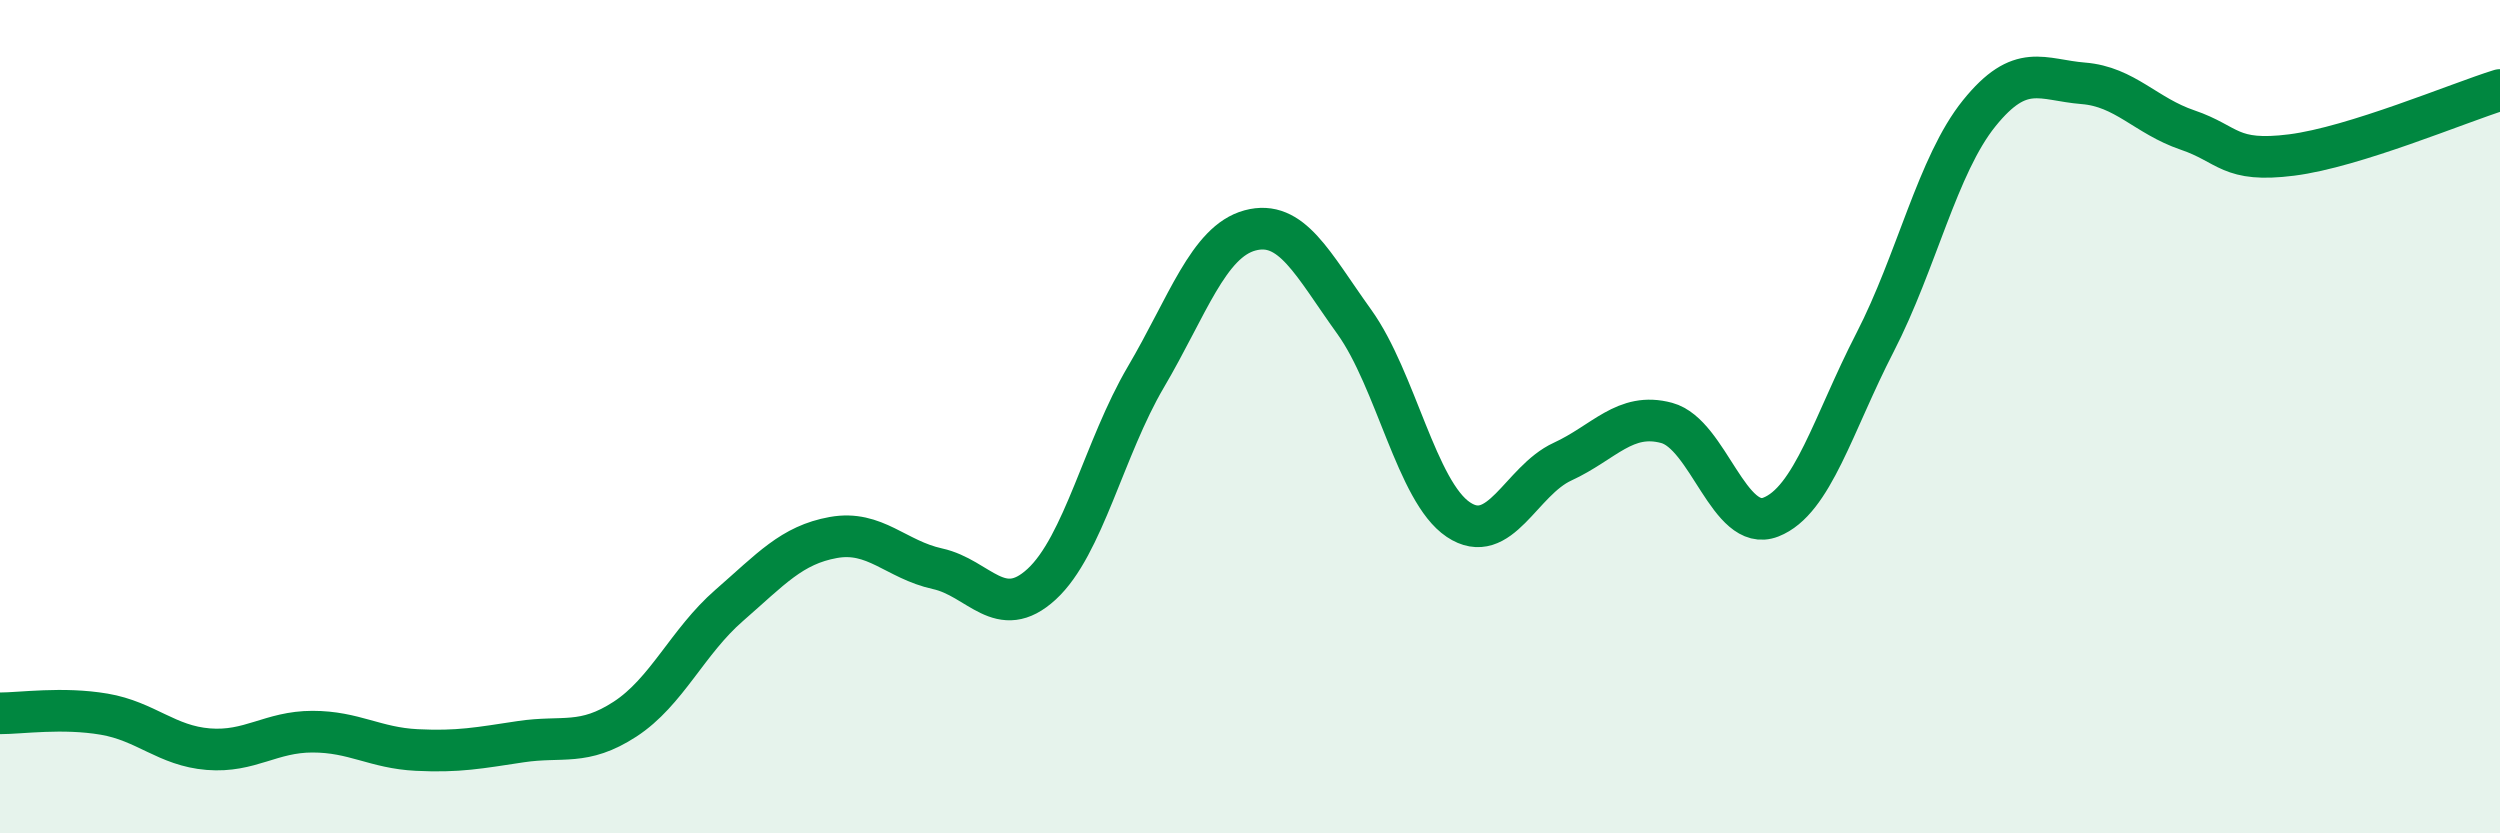 
    <svg width="60" height="20" viewBox="0 0 60 20" xmlns="http://www.w3.org/2000/svg">
      <path
        d="M 0,17.12 C 0.5,17.12 1.5,16.97 2.5,17.14 C 3.5,17.31 4,17.9 5,17.98 C 6,18.06 6.5,17.56 7.5,17.56 C 8.5,17.56 9,17.95 10,18 C 11,18.05 11.5,17.95 12.5,17.8 C 13.5,17.65 14,17.91 15,17.26 C 16,16.61 16.5,15.4 17.5,14.53 C 18.5,13.66 19,13.08 20,12.9 C 21,12.72 21.5,13.43 22.5,13.65 C 23.5,13.87 24,14.94 25,14.02 C 26,13.1 26.5,10.75 27.5,9.05 C 28.5,7.35 29,5.8 30,5.53 C 31,5.26 31.5,6.33 32.5,7.72 C 33.5,9.11 34,11.8 35,12.47 C 36,13.14 36.5,11.54 37.5,11.08 C 38.5,10.62 39,9.88 40,10.15 C 41,10.42 41.5,12.8 42.5,12.41 C 43.5,12.02 44,10.16 45,8.22 C 46,6.28 46.5,3.96 47.5,2.72 C 48.5,1.48 49,1.92 50,2 C 51,2.08 51.5,2.78 52.5,3.12 C 53.5,3.46 53.5,3.91 55,3.72 C 56.5,3.53 59,2.47 60,2.16L60 20L0 20Z"
        fill="#008740"
        opacity="0.1"
        stroke-linecap="round"
        stroke-linejoin="round"
      />
      <path
        d="M 0,17.12 C 0.5,17.12 1.5,16.97 2.5,17.14 C 3.5,17.31 4,17.9 5,17.98 C 6,18.06 6.5,17.56 7.5,17.56 C 8.5,17.56 9,17.95 10,18 C 11,18.05 11.5,17.95 12.5,17.8 C 13.5,17.65 14,17.91 15,17.26 C 16,16.61 16.5,15.4 17.5,14.53 C 18.5,13.66 19,13.08 20,12.9 C 21,12.72 21.5,13.43 22.5,13.65 C 23.5,13.87 24,14.94 25,14.02 C 26,13.1 26.5,10.75 27.5,9.05 C 28.5,7.35 29,5.8 30,5.53 C 31,5.26 31.5,6.33 32.5,7.72 C 33.5,9.11 34,11.8 35,12.47 C 36,13.14 36.5,11.54 37.5,11.08 C 38.5,10.62 39,9.88 40,10.15 C 41,10.42 41.5,12.8 42.5,12.41 C 43.5,12.02 44,10.16 45,8.22 C 46,6.28 46.5,3.96 47.5,2.72 C 48.5,1.48 49,1.92 50,2 C 51,2.08 51.5,2.78 52.5,3.12 C 53.5,3.46 53.5,3.91 55,3.72 C 56.5,3.53 59,2.47 60,2.16"
        stroke="#008740"
        stroke-width="1"
        fill="none"
        stroke-linecap="round"
        stroke-linejoin="round"
      />
    </svg>
  